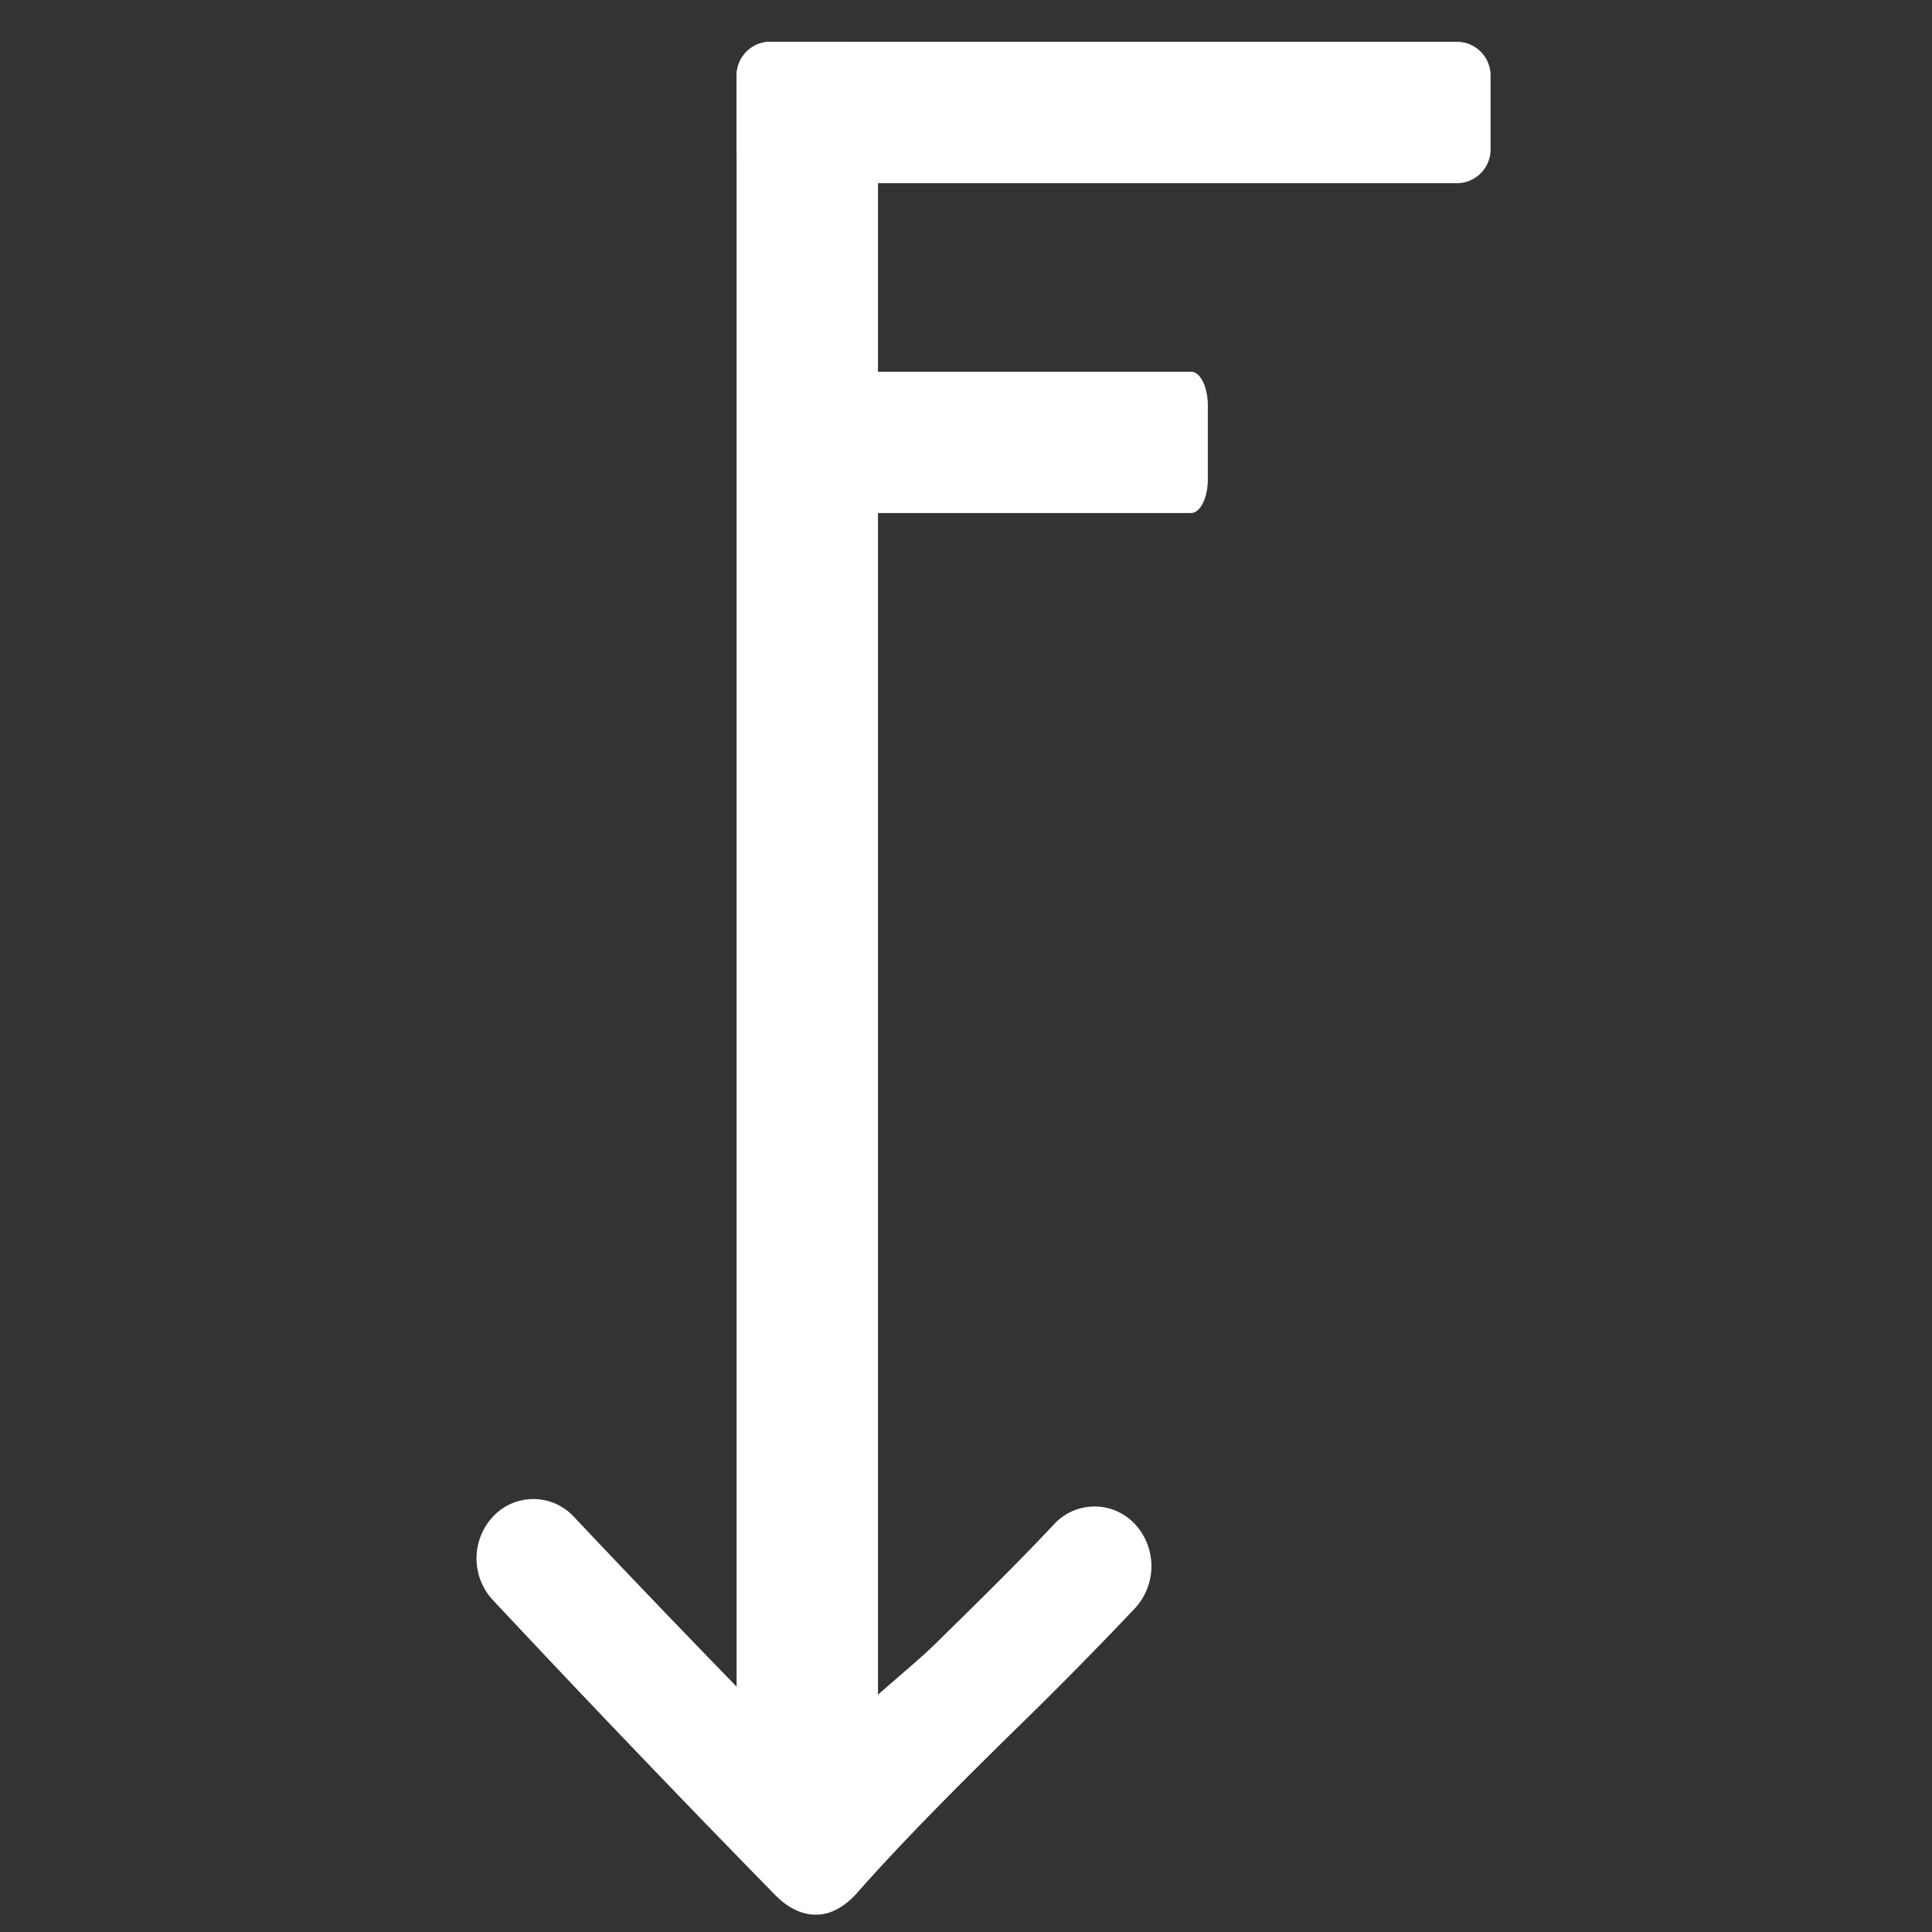 <svg xmlns="http://www.w3.org/2000/svg" width="41" height="41"><rect width="100%" height="100%" fill="#333333" stroke="none"/><g fill="#fff"><path d="M24.07 32.328a1.17 1.17 0 0 0-1.705.022c-.731.783-1.595 1.63-2.51 2.529-.453.445-1.175 1.01-1.624 1.46.031-3.079-.05-4.364.025-6.072.03-.695-.292-1.092-.957-1.092-.666 0-1.002.288-1.002.984 0 1.653.082 3.268.05 6.366a322.073 322.073 0 0 1-4.165-4.333 1.171 1.171 0 0 0-1.706-.022 1.3 1.3 0 0 0-.02 1.782 385.23 385.23 0 0 0 6.001 6.27c.226.23.528.41.842.41h.034c.325 0 .633-.209.854-.459.94-1.069 2.15-2.282 3.32-3.43a87.475 87.475 0 0 0 2.585-2.62 1.316 1.316 0 0 0-.021-1.795z"/><path d="M17.916.887c.396 0 .716.321.716.716v35.568c0 .396-.32.717-.716.717h-1.568a.716.716 0 0 1-.716-.717V1.603c0-.395.32-.716.716-.716h1.568z"/><path d="M15.632 1.603c0-.395.321-.716.717-.716h14.567c.396 0 .716.321.716.716v1.568c0 .396-.32.717-.716.717H16.35a.716.716 0 0 1-.717-.717V1.604zM17.632 8.604c0-.396.16-.716.358-.716h7.284c.198 0 .358.32.358.716v1.567c0 .396-.16.716-.358.716H17.99c-.197 0-.358-.32-.358-.716V8.604z"/></g></svg>